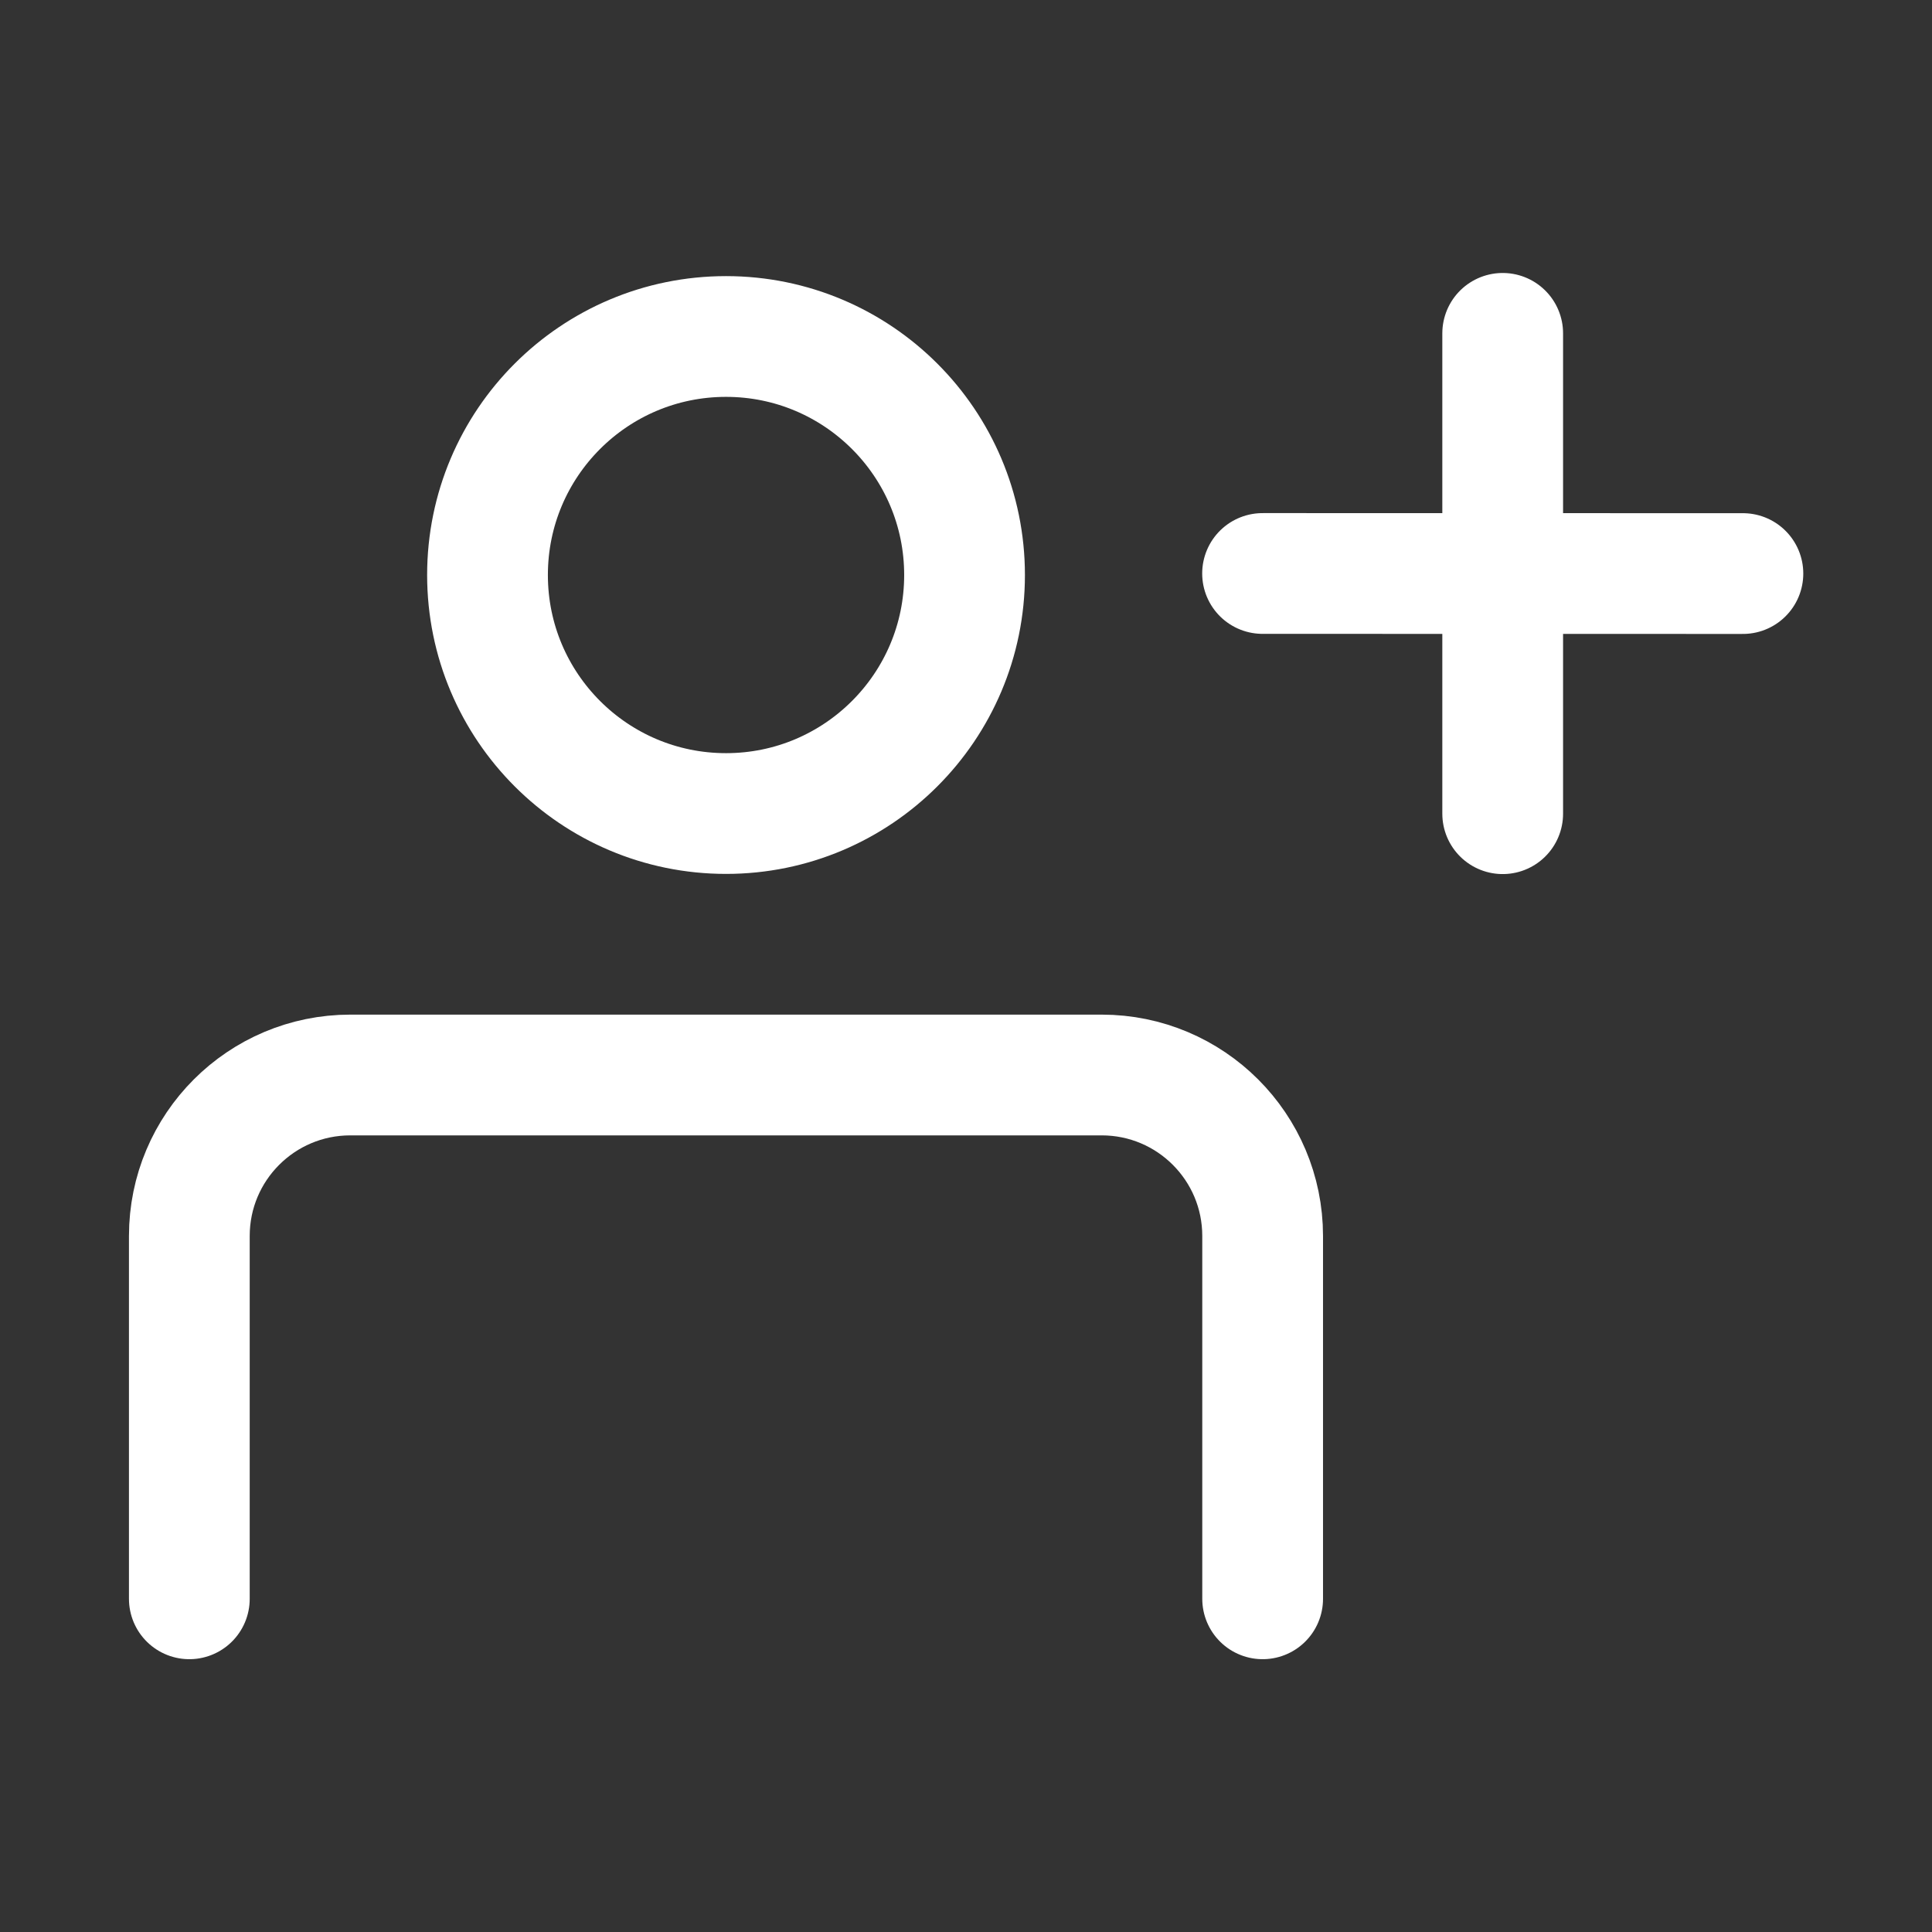 <svg xmlns="http://www.w3.org/2000/svg" width="24" height="24" viewBox="0 0 24 24" fill="none"><rect x="0" y="0" width="24" height="24" fill="#333333" stroke="none"/><path d="M2.352 19.861V15.354C2.352 14.249 3.247 13.354 4.352 13.354H13.685C14.79 13.354 15.685 14.249 15.685 15.354V19.861M18.667 4.141V10.108M15.684 7.124L21.651 7.125M11.982 7.143C11.982 8.779 10.655 10.106 9.019 10.106C7.382 10.106 6.056 8.779 6.056 7.143C6.056 5.506 7.382 4.18 9.019 4.18C10.655 4.18 11.982 5.506 11.982 7.143Z" stroke="white" stroke-width="1.5" stroke-miterlimit="10" stroke-linecap="round" stroke-linejoin="round"></path></svg>